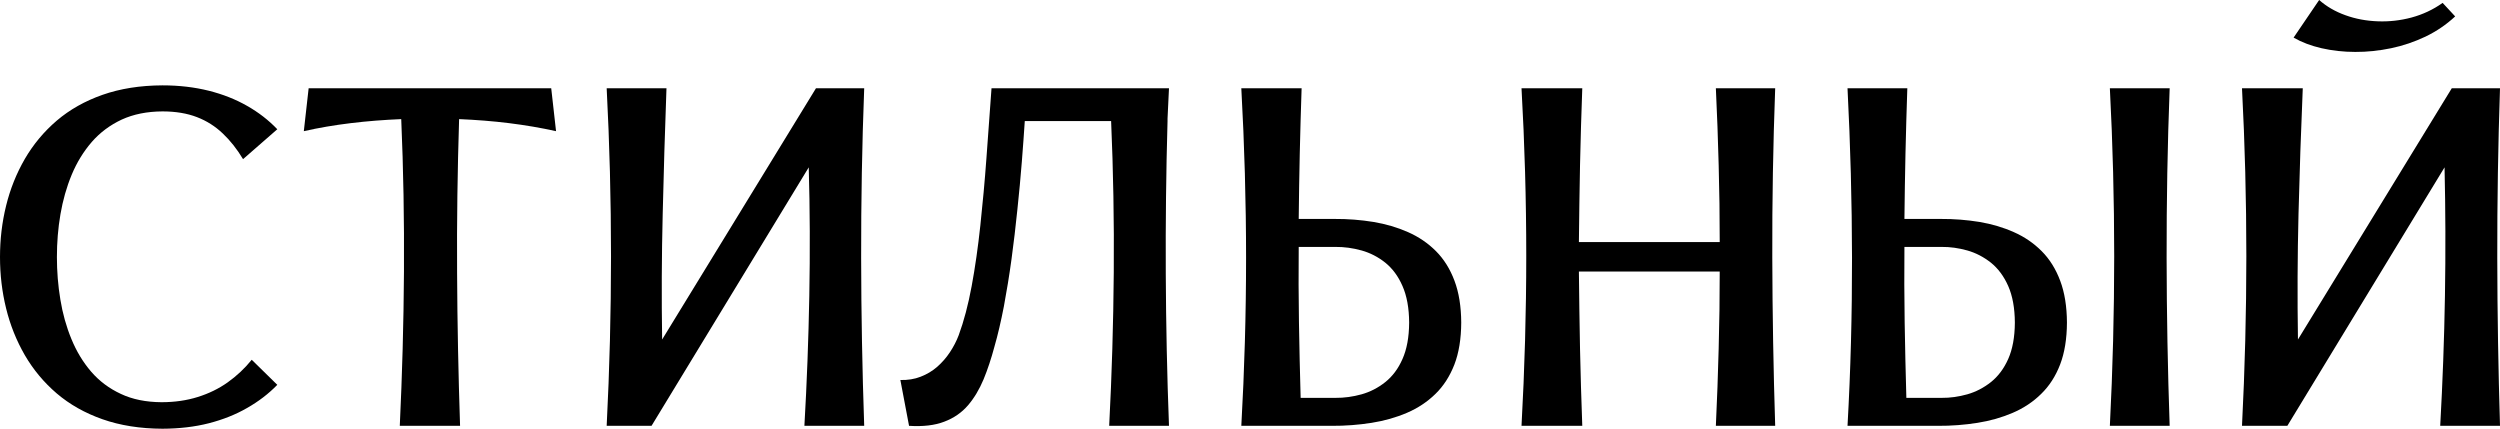 <?xml version="1.0" encoding="UTF-8"?> <svg xmlns="http://www.w3.org/2000/svg" viewBox="0 0 855.461 146.703" fill="none"><path d="M71.453 144.833C66.613 146.071 61.332 146.676 55.612 146.703C47.938 146.676 41.09 145.575 35.067 143.458C29.043 141.34 23.845 138.397 19.417 134.629C15.017 130.861 11.386 126.488 8.499 121.537C5.638 116.587 3.493 111.251 2.09 105.53C0.687 99.837 0 93.979 0 87.956C0 81.933 0.687 76.075 2.09 70.381C3.493 64.661 5.638 59.325 8.499 54.374C11.386 49.424 15.017 45.051 19.417 41.283C23.845 37.515 29.043 34.572 35.067 32.454C41.09 30.336 47.938 29.237 55.612 29.209C61.332 29.209 66.613 29.841 71.453 31.052C76.267 32.262 80.64 33.994 84.545 36.222C88.478 38.45 91.916 41.118 94.886 44.225L83.17 54.457C81.107 51.019 78.797 48.104 76.239 45.683C73.681 43.236 70.739 41.365 67.383 40.072C64.028 38.78 60.095 38.12 55.612 38.12C50.304 38.148 45.655 39.082 41.64 40.925C37.652 42.796 34.241 45.326 31.409 48.571C28.604 51.817 26.293 55.557 24.533 59.792C22.773 64.028 21.507 68.539 20.682 73.324C19.857 78.137 19.472 83.005 19.472 87.956C19.472 92.879 19.857 97.72 20.655 102.505C21.425 107.263 22.69 111.774 24.423 115.982C26.156 120.217 28.411 123.931 31.189 127.176C33.994 130.421 37.377 132.951 41.365 134.794C45.325 136.665 49.973 137.6 55.282 137.627C59.792 137.627 63.918 137.022 67.686 135.839C71.453 134.657 74.864 133.006 77.917 130.834C80.97 128.661 83.72 126.103 86.14 123.105L94.886 131.686C91.916 134.739 88.478 137.379 84.545 139.607C80.64 141.863 76.267 143.595 71.453 144.833Z" fill="black"></path><path d="M157.429 145.713H136.802C137.627 128.166 138.122 110.591 138.231 92.989C138.342 75.359 138.039 57.95 137.296 40.76C131.411 41.008 125.663 41.448 120.025 42.135C114.386 42.823 109.023 43.731 103.963 44.886L105.613 30.199H188.618L190.268 44.886C185.07 43.731 179.707 42.823 174.179 42.135C168.65 41.448 162.957 41.008 157.099 40.76C156.549 58.197 156.301 75.717 156.411 93.291C156.494 110.894 156.852 128.359 157.429 145.713Z" fill="black"></path><path d="M222.942 145.713H207.595C208.585 126.241 209.08 106.878 209.08 87.654C209.08 68.401 208.585 49.259 207.595 30.199H228.058C227.535 44.501 227.095 58.857 226.765 73.242C226.408 87.654 226.352 101.955 226.573 116.174L279.215 30.199H295.716C294.974 49.589 294.644 68.896 294.672 88.148C294.699 107.373 295.057 126.571 295.716 145.713H275.252C276.107 130.916 276.657 116.092 276.932 101.24C277.205 86.388 277.152 71.729 276.74 57.262L222.942 145.713Z" fill="black"></path><path d="M323.138 144.283C319.89 145.548 315.848 146.016 311.063 145.713L308.093 130.036C310.623 130.091 312.933 129.734 315.023 128.908C317.113 128.111 319.01 126.983 320.69 125.526C322.34 124.068 323.798 122.418 325.035 120.547C326.273 118.677 327.29 116.725 328.06 114.69C329.82 109.903 331.305 104.321 332.487 97.912C333.67 91.531 334.662 84.601 335.46 77.147C336.257 69.694 336.972 61.993 337.55 54.017C338.155 46.068 338.732 38.12 339.282 30.199H400.009C399.927 31.932 399.844 33.637 399.762 35.342C399.679 37.02 399.597 38.78 399.514 40.595V40.76V41.09V41.255V41.42C399.019 58.83 398.827 76.24 398.909 93.622C398.992 111.031 399.349 128.386 400.009 145.713H379.545C380.455 128.193 380.978 110.674 381.115 93.181C381.253 75.717 380.948 58.445 380.208 41.42H350.666C350.392 45.573 350.062 50.249 349.649 55.419C349.237 60.59 348.742 66.008 348.137 71.674C347.559 77.339 346.899 82.978 346.129 88.644C345.359 94.282 344.479 99.672 343.517 104.815C342.527 109.931 341.454 114.552 340.272 118.65C339.2 122.665 337.962 126.405 336.56 129.816C335.127 133.226 333.367 136.197 331.25 138.672C329.105 141.175 326.41 143.045 323.138 144.283Z" fill="black"></path><path d="M541.43 145.713H520.639C521.711 126.241 522.261 106.851 522.261 87.571C522.261 68.319 521.711 49.176 520.639 30.199H541.43C541.1 39.027 540.853 47.829 540.66 56.574C540.495 65.348 540.358 74.094 540.275 82.84H588.461C588.461 74.012 588.351 65.211 588.103 56.464C587.883 47.691 587.553 38.945 587.141 30.199H607.44C606.725 49.506 606.395 68.814 606.45 88.066C606.505 107.346 606.835 126.571 607.44 145.713H587.141C587.553 136.83 587.883 128.001 588.103 119.255C588.351 110.509 588.461 101.708 588.461 92.907H540.275C540.358 101.79 540.495 110.619 540.66 119.365C540.853 128.111 541.1 136.912 541.43 145.713Z" fill="black"></path><path d="M742.426 145.713H721.962C722.952 126.241 723.447 106.878 723.447 87.654C723.447 68.401 722.952 49.259 721.962 30.199H742.426C741.684 49.589 741.354 68.896 741.381 88.148C741.409 107.373 741.766 126.571 742.426 145.713Z" fill="black"></path><path d="M782.689 145.713H767.177C768.167 126.241 768.665 106.878 768.665 87.654C768.665 68.401 768.167 49.259 767.177 30.199H787.972C787.367 44.501 786.872 58.857 786.514 73.242C786.157 87.654 786.102 101.955 786.322 116.174L838.962 30.199H855.463C854.803 49.589 854.501 68.896 854.528 88.148C854.556 107.373 854.886 126.571 855.463 145.713H835.002C835.827 130.916 836.377 116.092 836.624 101.24C836.872 86.388 836.817 71.729 836.487 57.262L782.689 145.713Z" fill="black"></path><path d="M794.406 16.502C790.804 15.677 787.614 14.467 784.834 12.872L793.581 0C796.111 2.228 799.084 3.961 802.548 5.199C806.013 6.463 809.698 7.151 813.605 7.289C817.483 7.453 821.36 7.014 825.182 5.996C829.035 4.951 832.582 3.301 835.827 0.991L840.117 5.611C837.119 8.416 833.737 10.699 829.997 12.515C826.227 14.302 822.295 15.65 818.198 16.502C814.07 17.355 810.001 17.795 805.931 17.768C801.888 17.768 798.039 17.327 794.406 16.502Z" fill="black"></path><path fill-rule="evenodd" clip-rule="evenodd" d="M424.761 145.713H455.622C460.379 145.741 464.916 145.383 469.291 144.695C473.663 144.008 477.733 142.853 481.446 141.257C485.158 139.662 488.405 137.517 491.183 134.794C493.96 132.099 496.105 128.743 497.672 124.728C499.212 120.712 499.982 115.927 500.01 110.399C499.982 104.87 499.212 100.085 497.7 96.07C496.187 92.026 494.07 88.644 491.348 85.921C488.625 83.198 485.433 81.025 481.803 79.43C478.146 77.807 474.213 76.652 469.921 75.937C465.659 75.249 461.231 74.892 456.612 74.919H444.4C444.482 67.493 444.592 60.068 444.757 52.614C444.922 45.188 445.142 37.707 445.39 30.199H424.761C425.833 49.671 426.386 69.034 426.386 88.258C426.386 107.511 425.833 126.653 424.761 145.713ZM444.482 110.261C444.62 118.842 444.812 127.478 445.06 136.142H456.942C459.939 136.169 462.936 135.757 465.906 134.932C468.849 134.107 471.573 132.704 474.021 130.751C476.468 128.798 478.448 126.186 479.906 122.858C481.391 119.53 482.16 115.377 482.188 110.399C482.16 105.393 481.391 101.213 479.906 97.857C478.448 94.502 476.468 91.862 474.021 89.881C471.573 87.928 468.849 86.526 465.906 85.701C462.936 84.875 459.939 84.463 456.942 84.491H444.4C444.317 93.072 444.345 101.653 444.482 110.261Z" fill="black"></path><path fill-rule="evenodd" clip-rule="evenodd" d="M632.191 145.713H663.05C667.755 145.741 672.292 145.383 676.637 144.695C681.009 144.008 685.026 142.853 688.739 141.257C692.451 139.662 695.696 137.517 698.448 134.794C701.225 132.099 703.398 128.743 704.938 124.728C706.478 120.712 707.248 115.927 707.275 110.399C707.248 104.87 706.478 100.085 704.965 96.07C703.453 92.026 701.335 88.644 698.613 85.921C695.891 83.198 692.726 81.025 689.096 79.43C685.466 77.807 681.534 76.652 677.297 75.937C673.034 75.249 668.634 74.892 664.04 74.919H651.665C651.745 67.493 651.858 60.068 652.023 52.614C652.188 45.188 652.408 37.707 652.655 30.199H632.191C633.181 49.671 633.704 69.034 633.731 88.258C633.759 107.511 633.264 126.653 632.191 145.713ZM651.745 110.261C651.885 118.842 652.078 127.478 652.325 136.142H664.37C667.315 136.169 670.229 135.757 673.172 134.932C676.087 134.107 678.782 132.704 681.259 130.751C683.706 128.798 685.686 126.186 687.171 122.858C688.656 119.53 689.426 115.377 689.454 110.399C689.426 105.393 688.656 101.213 687.171 97.857C685.686 94.502 683.706 91.862 681.259 89.881C678.782 87.928 676.087 86.526 673.172 85.701C670.229 84.875 667.315 84.463 664.37 84.491H651.665C651.583 93.072 651.61 101.653 651.745 110.261Z" fill="black"></path></svg> 